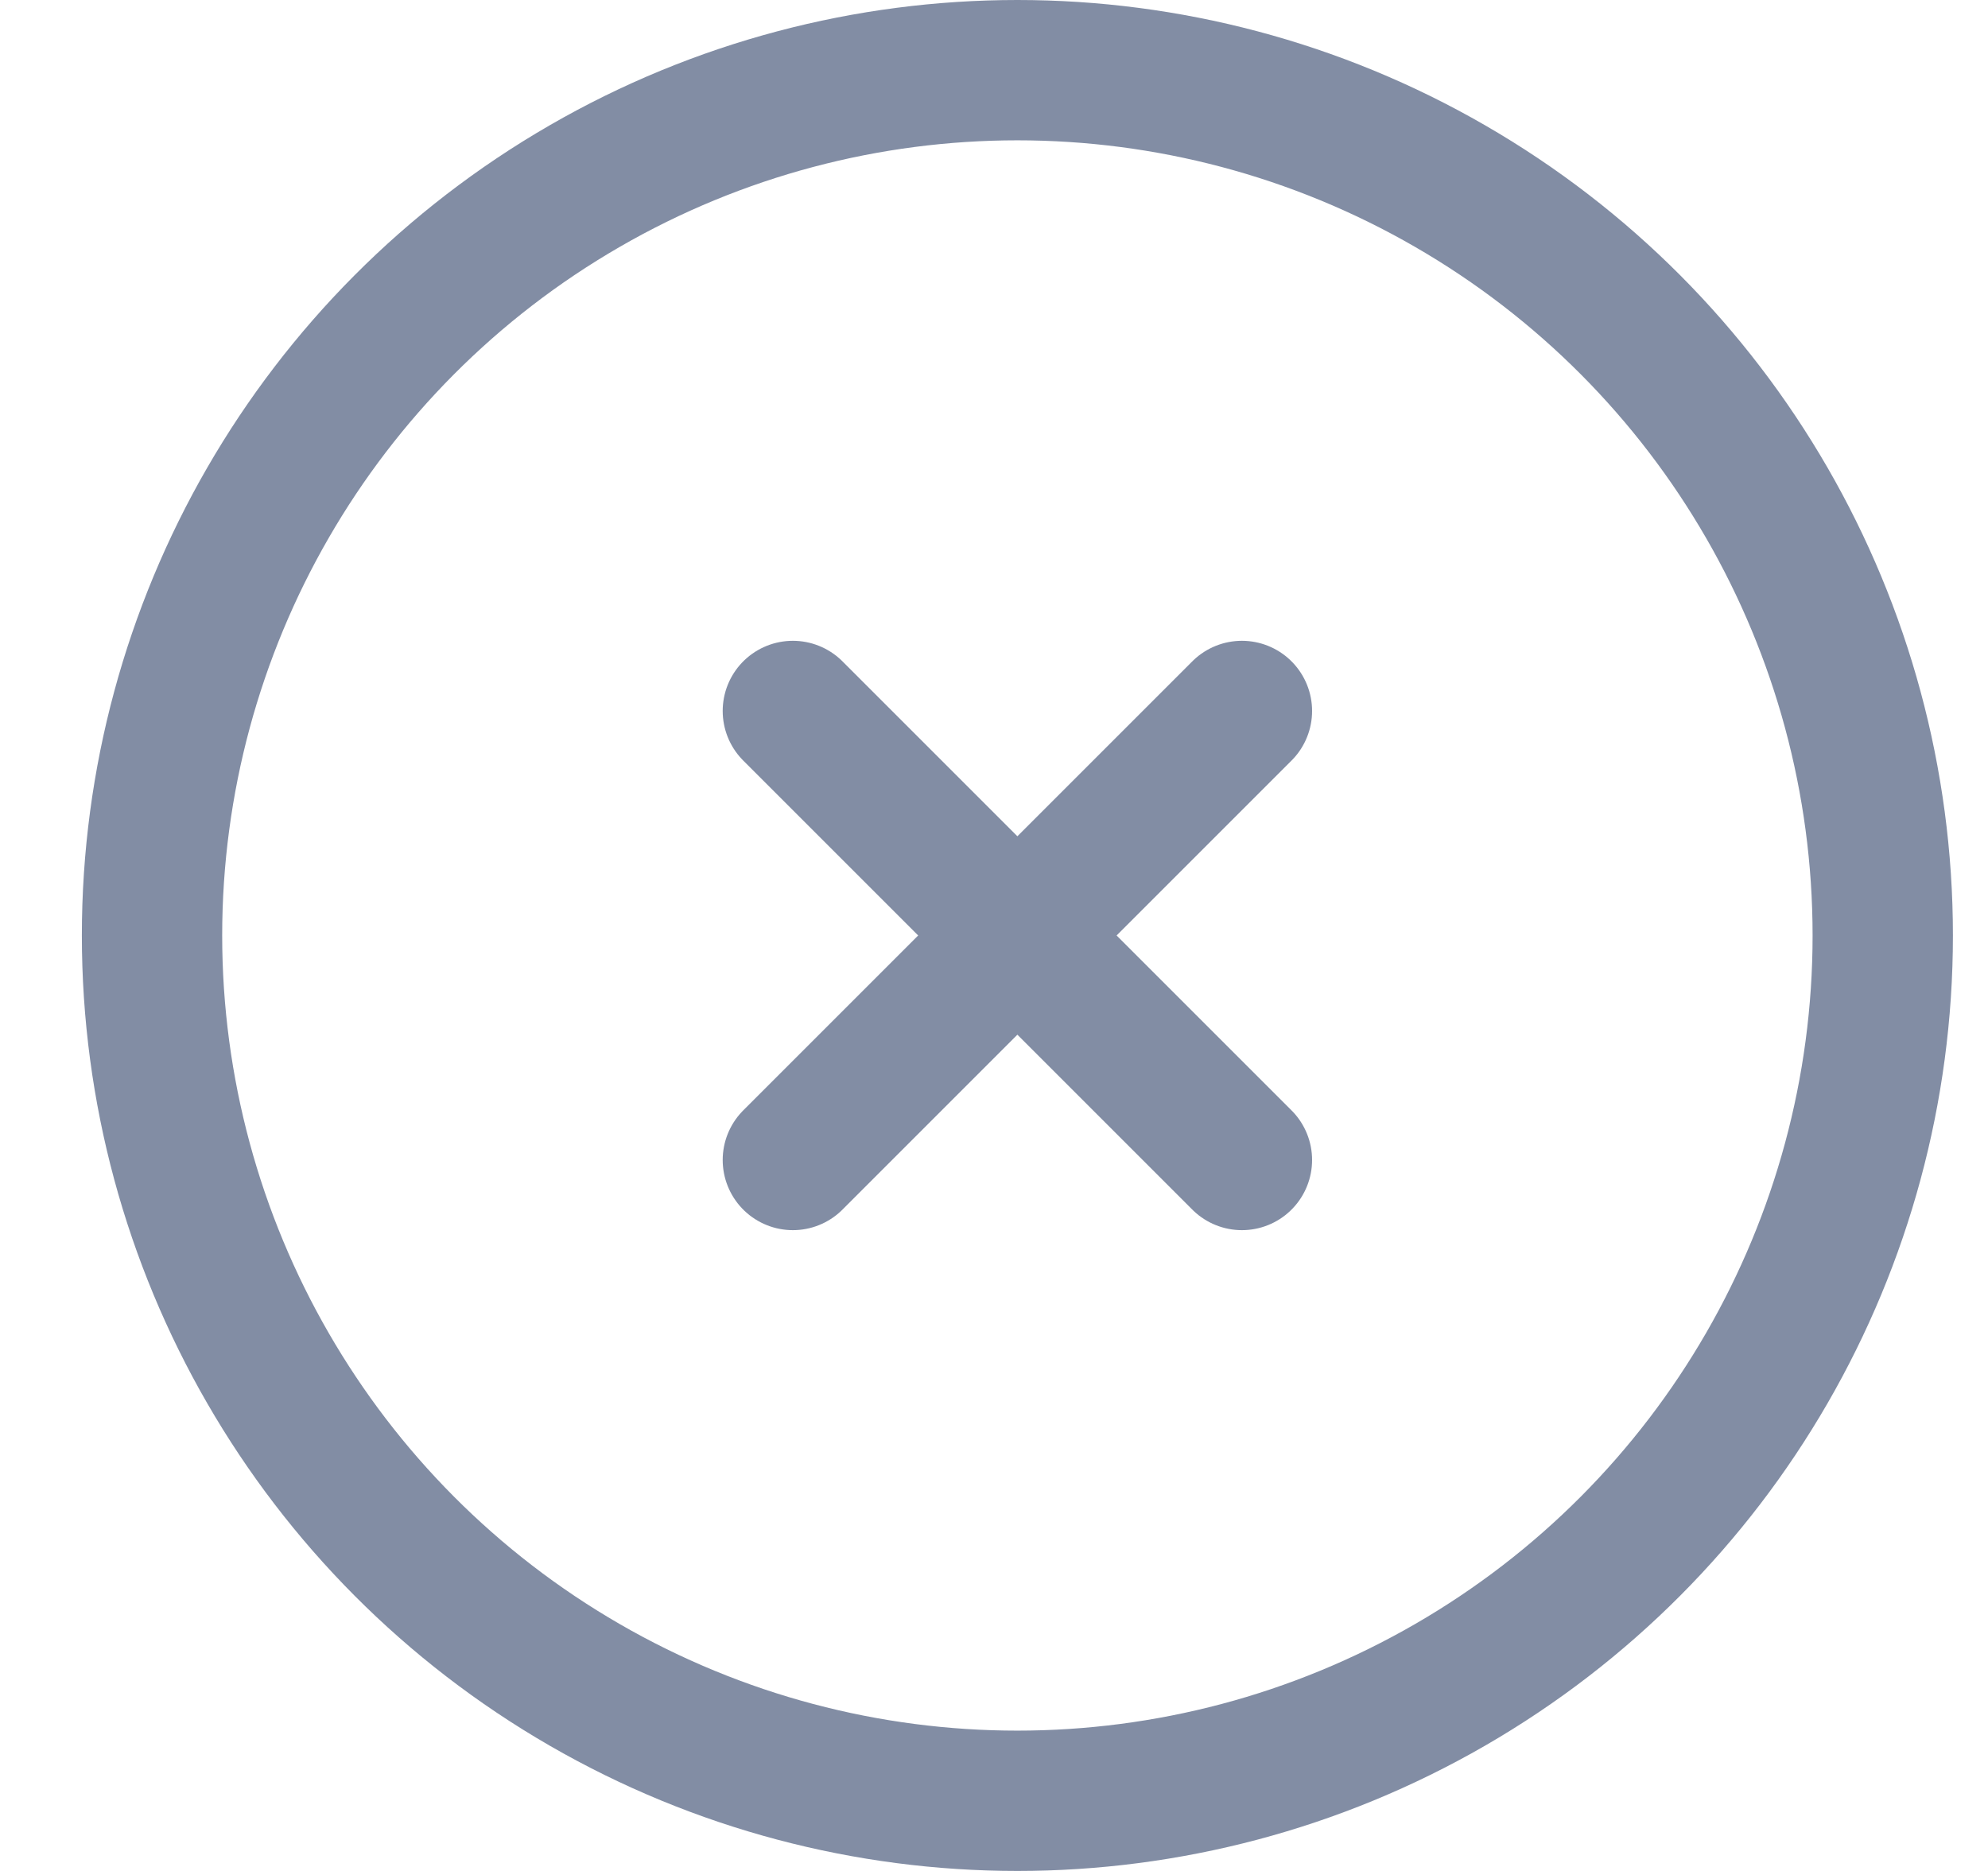 <svg width="17" height="16" viewBox="0 0 17 16" fill="none" xmlns="http://www.w3.org/2000/svg">
<circle cx="8.7" cy="8" r="7.4" stroke="#828DA4" stroke-width="1.2"/>
<path d="M10.62 6.08L6.78 9.92M6.78 6.08L10.62 9.92" stroke="#828DA4" stroke-width="1.2" stroke-linecap="round" stroke-linejoin="round"/>
</svg>
